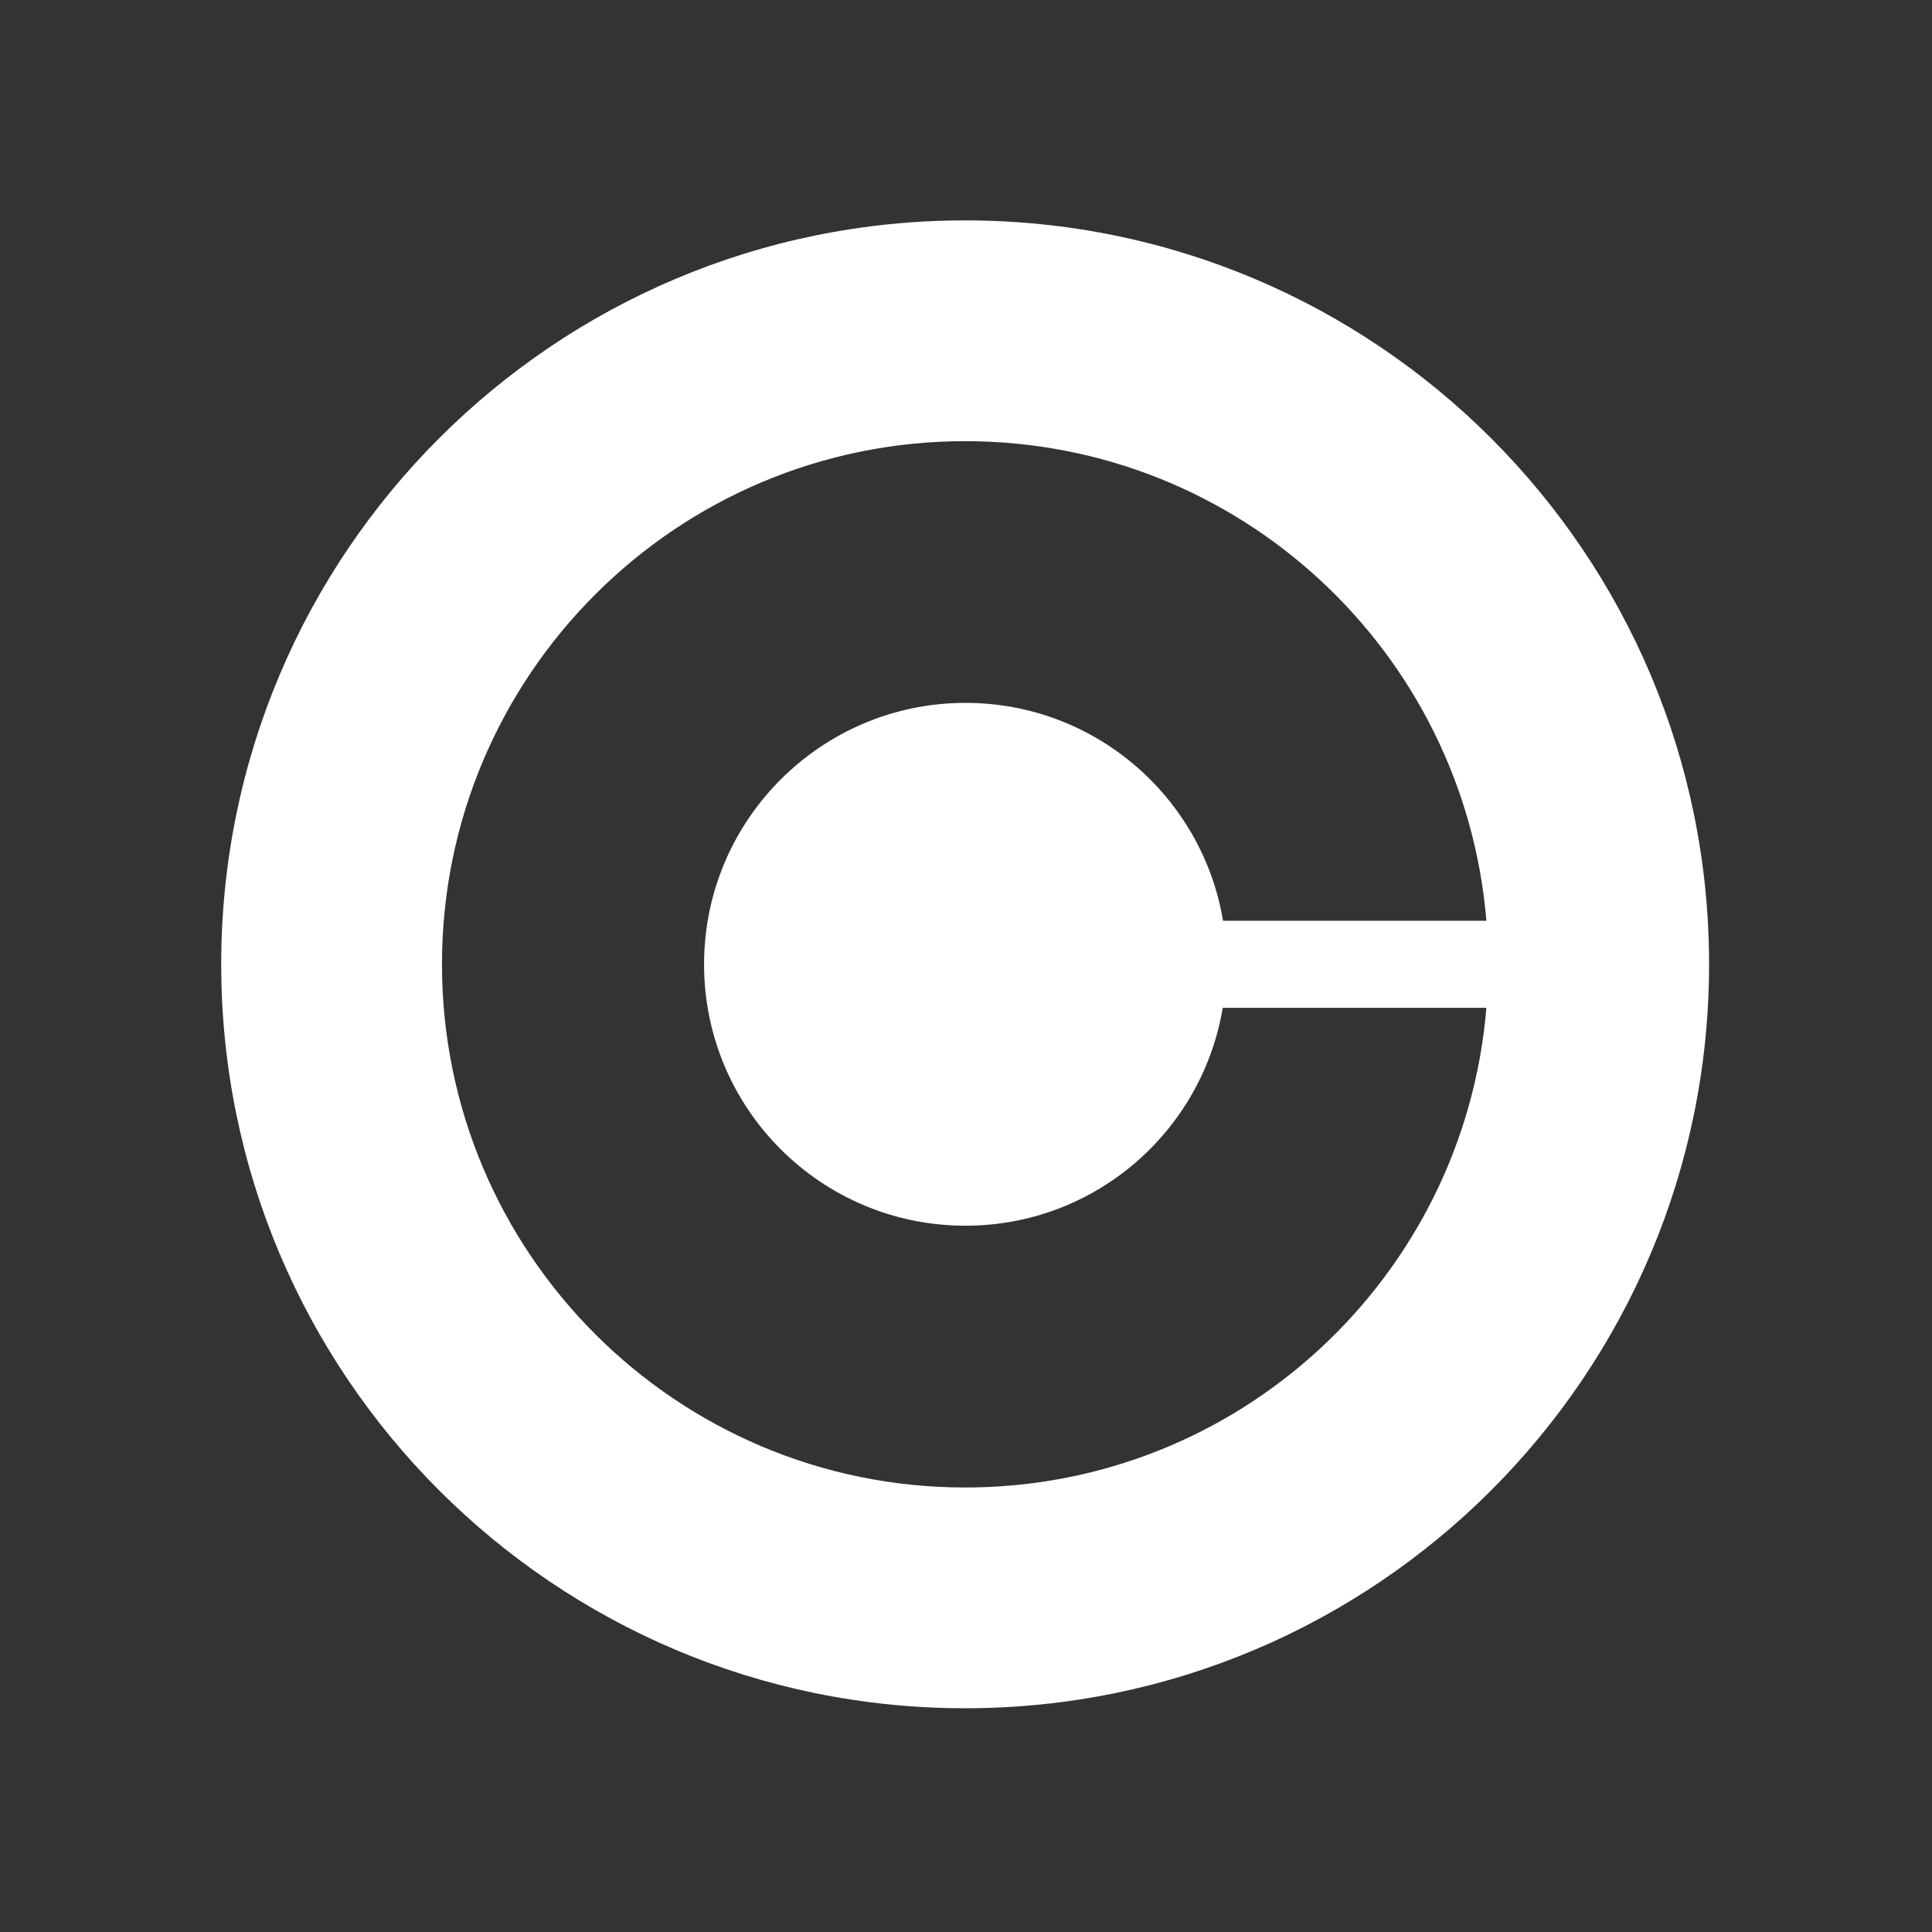 <svg width="26" height="26" viewBox="0 0 26 26" fill="none" xmlns="http://www.w3.org/2000/svg">
<rect x="0" y="0" width="26" height="26" fill="#333333" stroke="none"/>
<path fill-rule="evenodd" clip-rule="evenodd" d="M23 12.977C23 7.448 18.517 2.966 12.988 2.966C7.459 2.966 2.977 7.448 2.977 12.977C2.977 18.506 7.459 22.989 12.988 22.989C18.517 22.989 23 18.506 23 12.977ZM9.475 12.977C9.475 14.919 11.047 16.495 12.993 16.495C14.735 16.495 16.177 15.227 16.455 13.563H20.003C19.704 17.177 16.681 20.018 12.989 20.018C9.102 20.018 5.948 16.864 5.948 12.977C5.948 9.09 9.102 5.937 12.989 5.937C16.681 5.937 19.704 8.777 20.003 12.391H16.459C16.181 10.727 14.735 9.459 12.993 9.459C11.052 9.459 9.475 11.036 9.475 12.977Z" fill="white"/>
</svg>
